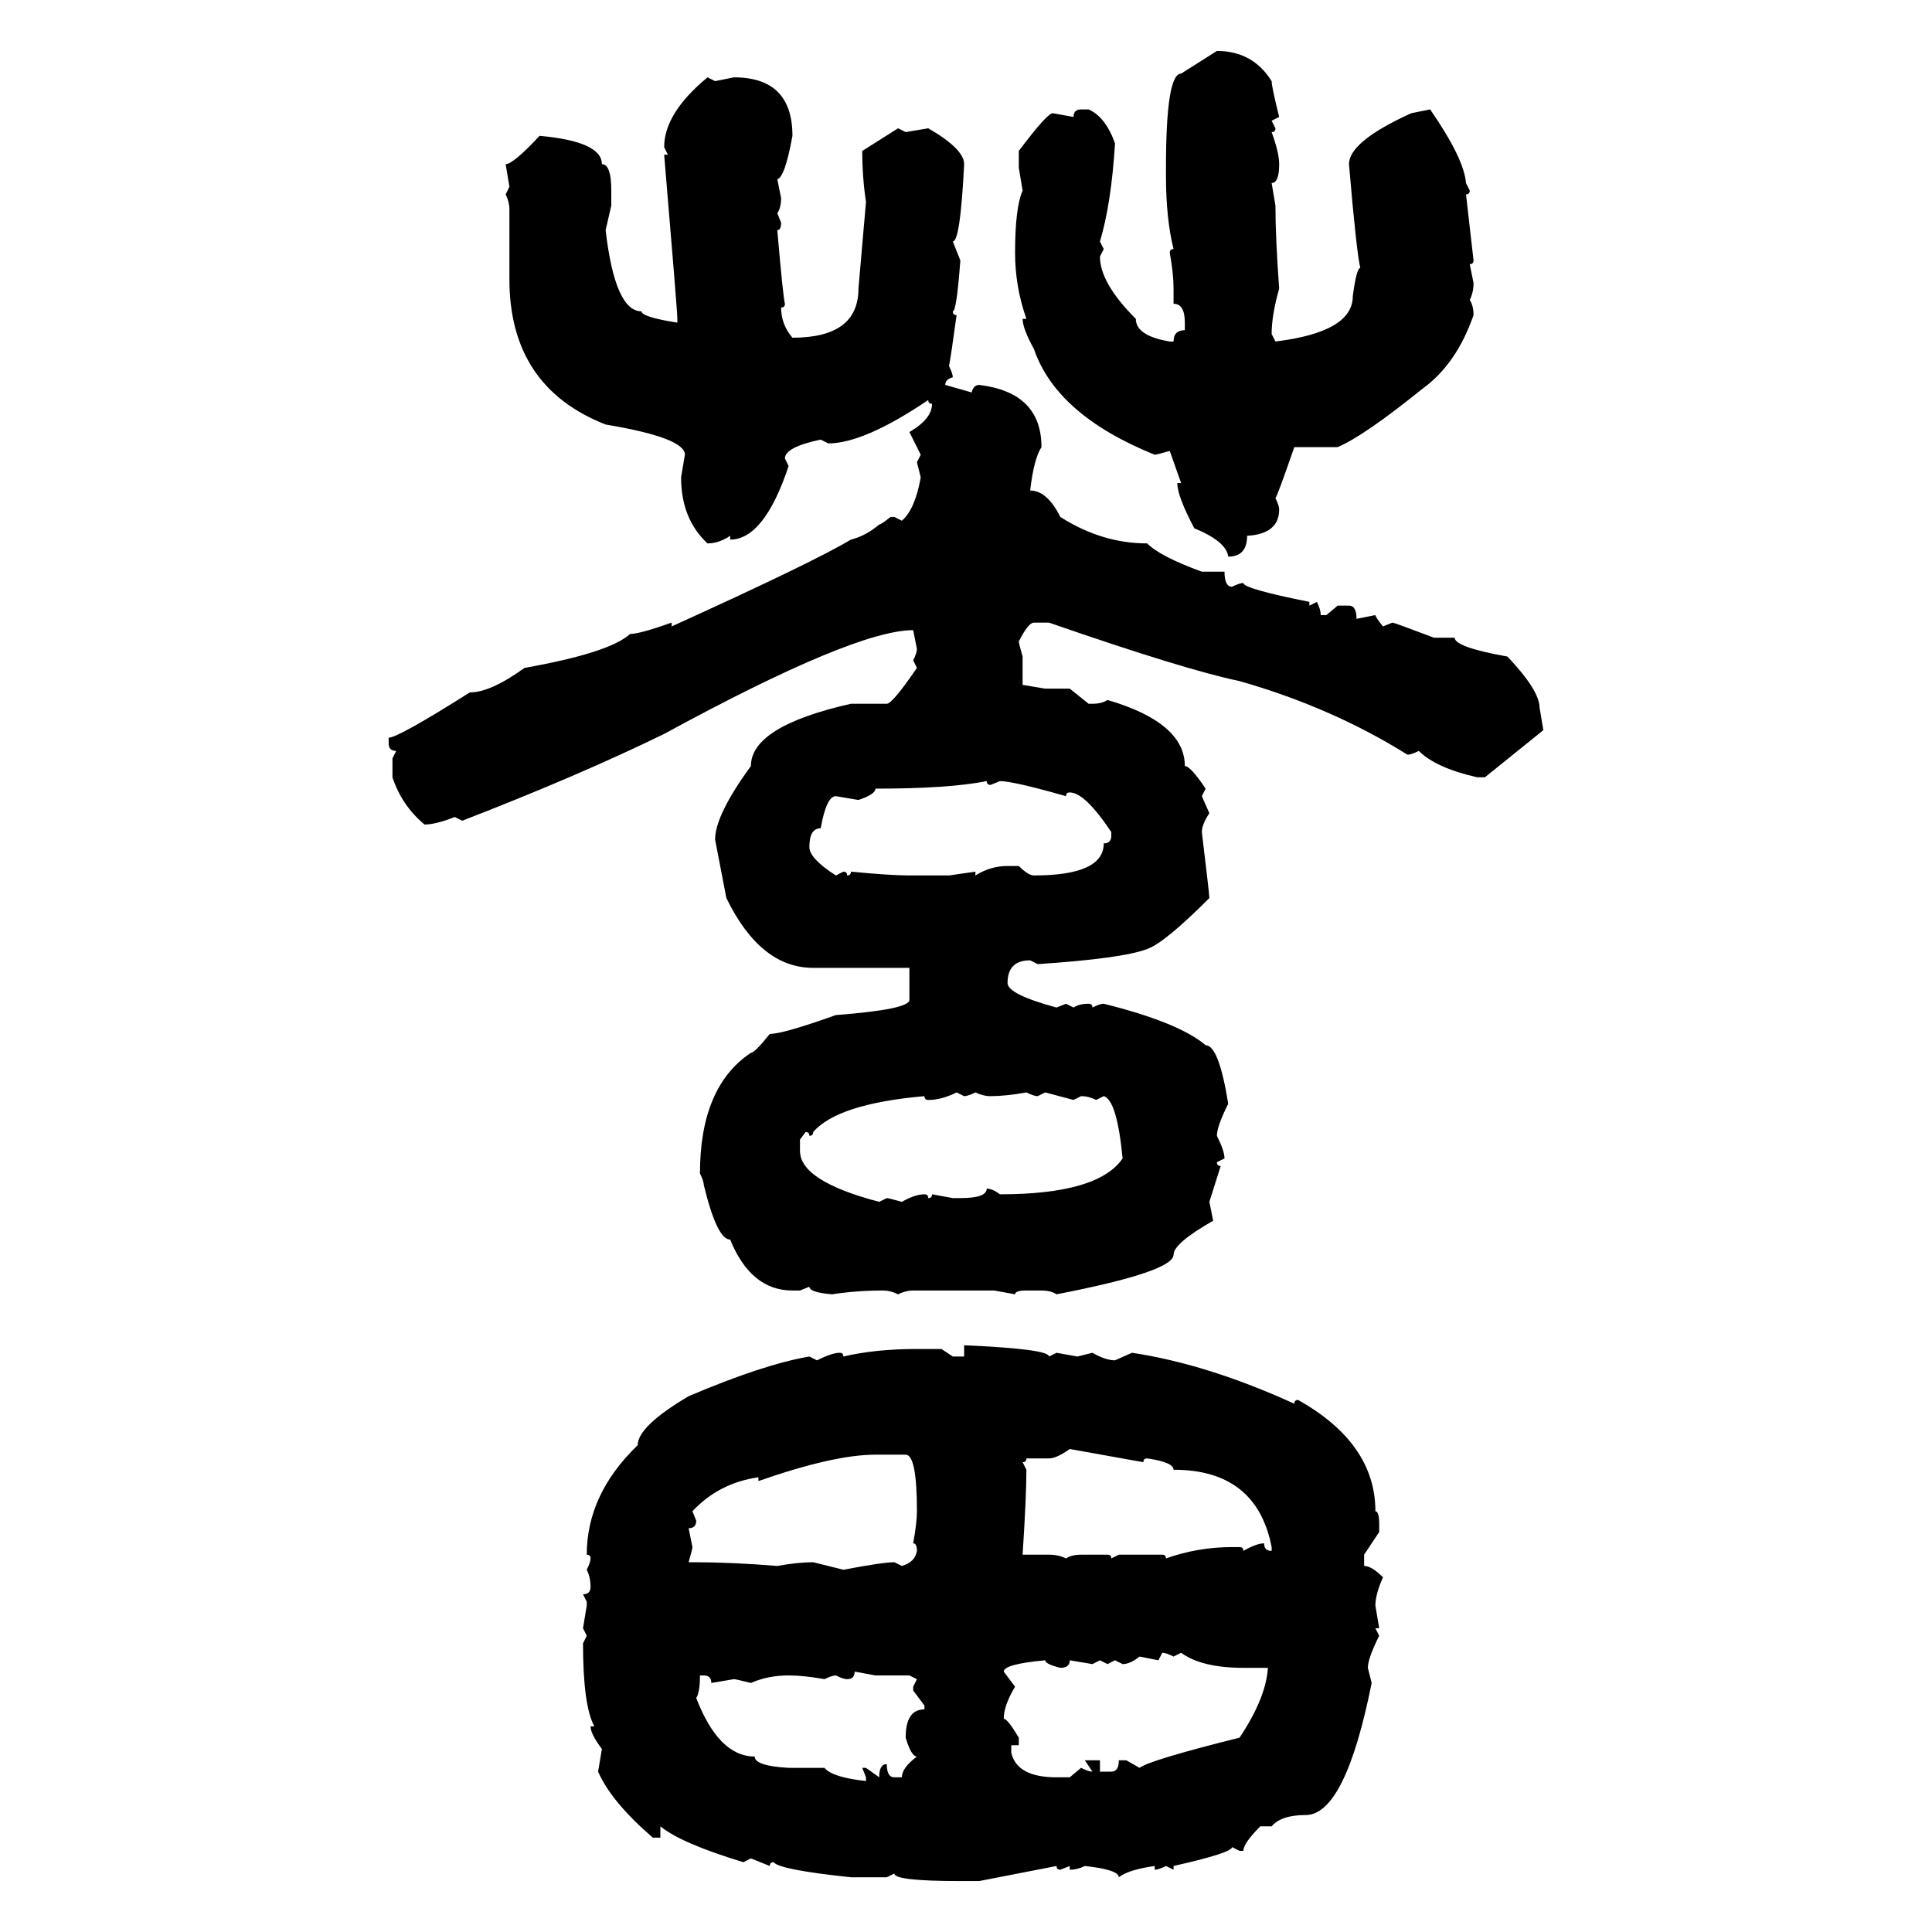 <svg xmlns="http://www.w3.org/2000/svg" xmlns:xlink="http://www.w3.org/1999/xlink" width="300" height="300"><path d="M183.40 11.43L188.96 7.91Q194.53 7.91 197.46 12.60L197.46 12.60Q197.46 13.48 198.63 18.16L198.63 18.16L197.46 18.75L198.05 19.92Q198.05 20.51 197.46 20.51L197.46 20.51Q198.63 23.73 198.63 25.49L198.63 25.49Q198.63 28.42 197.46 28.42L197.46 28.42L198.05 31.93Q198.05 36.91 198.63 44.82L198.63 44.82Q197.46 48.93 197.46 51.86L197.46 51.86L198.05 53.03Q210.06 51.56 210.06 46.00L210.06 46.00Q210.64 41.60 211.23 41.60L211.23 41.60Q210.64 39.26 209.47 25.49L209.47 25.49Q209.47 21.97 219.14 17.58L219.14 17.58L222.07 16.99Q227.34 24.61 227.64 28.42L227.64 28.42L228.22 29.59Q228.22 30.18 227.64 30.18L227.64 30.18L228.81 40.43Q228.81 41.02 228.22 41.02L228.22 41.02L228.81 43.95Q228.81 45.41 228.22 46.58L228.22 46.58Q228.81 47.46 228.81 48.93L228.81 48.93Q226.17 56.54 220.90 60.35L220.90 60.35Q211.82 67.68 207.71 69.43L207.71 69.43L200.98 69.43Q198.34 77.05 198.05 77.34L198.05 77.34Q198.63 78.52 198.63 79.10L198.63 79.10Q198.63 82.91 193.65 83.20L193.65 83.20Q193.65 86.43 190.72 86.43L190.72 86.43Q190.43 84.08 185.45 82.03L185.45 82.03Q182.81 77.05 182.81 75L182.81 75L183.40 75L181.64 70.02Q179.59 70.61 179.30 70.61L179.30 70.61Q164.06 64.45 160.55 54.20L160.55 54.20Q158.79 50.98 158.79 49.51L158.79 49.51L159.38 49.51Q157.62 44.53 157.62 39.26L157.62 39.26Q157.62 32.23 158.79 29.59L158.79 29.59L158.20 26.07L158.20 23.44Q162.60 17.58 163.48 17.58L163.48 17.58L166.70 18.16Q166.70 16.99 167.87 16.99L167.87 16.99L169.04 16.99Q171.68 18.16 173.14 22.27L173.14 22.27Q172.56 31.64 170.80 37.50L170.80 37.50L171.39 38.67L170.80 39.84Q170.80 43.95 176.37 49.51L176.37 49.51Q176.37 52.15 181.64 53.03L181.64 53.03L182.23 53.03Q182.23 51.27 183.98 51.27L183.98 51.27L183.98 50.10Q183.98 47.17 182.23 47.17L182.23 47.17L182.23 44.82Q182.23 42.48 181.64 39.26L181.64 39.26Q181.64 38.67 182.23 38.67L182.23 38.67Q181.05 33.98 181.05 27.25L181.05 27.25L181.05 26.07Q181.05 11.43 183.40 11.43L183.40 11.43ZM109.86 12.01L109.86 12.01L111.04 12.60L113.96 12.01Q123.05 12.01 123.05 21.09L123.05 21.09Q121.88 27.54 120.70 27.83L120.70 27.83L121.29 30.76Q121.29 32.23 120.70 33.11L120.70 33.11L121.29 34.57Q121.29 35.74 120.70 35.74L120.70 35.74Q121.58 46.00 121.88 47.17L121.88 47.17Q121.88 47.75 121.29 47.75L121.29 47.75Q121.29 50.39 123.05 52.44L123.05 52.44Q133.30 52.44 133.30 44.82L133.30 44.82L134.47 31.35Q133.89 27.54 133.89 23.44L133.89 23.44L139.45 19.92L140.63 20.51L144.14 19.92Q149.71 23.14 149.71 25.49L149.71 25.49Q149.12 37.50 147.95 37.50L147.95 37.50L149.12 40.43Q148.54 48.34 147.95 48.34L147.95 48.34Q147.95 48.93 148.54 48.93L148.54 48.93Q147.66 55.37 147.36 56.84L147.36 56.84Q147.95 58.01 147.95 58.59L147.95 58.59Q146.78 58.89 146.78 59.77L146.78 59.77L150.88 60.94Q151.17 59.77 152.05 59.77L152.05 59.77Q161.72 60.94 161.72 69.43L161.72 69.43Q160.55 71.19 159.96 76.17L159.96 76.17Q162.60 76.17 164.65 80.27L164.65 80.27Q171.09 84.38 178.13 84.38L178.13 84.38Q180.18 86.43 186.62 88.77L186.62 88.77L190.14 88.77Q190.14 91.11 191.31 91.11L191.31 91.11Q192.48 90.53 193.07 90.53L193.07 90.53Q193.07 91.41 203.32 93.46L203.32 93.46L203.32 94.04L204.49 93.46Q205.08 94.63 205.08 95.51L205.08 95.51L205.96 95.51L207.71 94.04L209.47 94.04Q210.64 94.04 210.64 96.09L210.64 96.09L213.57 95.51Q213.57 95.80 214.75 97.27L214.75 97.27L216.21 96.68Q216.50 96.68 222.66 99.02L222.66 99.02L225.88 99.02Q225.88 100.49 234.08 101.95L234.08 101.95Q239.06 107.23 239.06 109.86L239.06 109.86L239.65 113.38L230.57 120.70L229.39 120.70Q222.95 119.24 220.31 116.60L220.31 116.60Q219.14 117.19 218.55 117.19L218.55 117.19Q206.84 109.86 192.48 105.76L192.48 105.76Q183.98 104.00 162.89 96.68L162.89 96.68L160.55 96.68Q159.67 96.68 158.20 99.61L158.20 99.61Q158.20 99.90 158.79 101.95L158.79 101.95L158.79 106.35L162.30 106.93L166.11 106.93L169.04 109.28L169.63 109.28Q171.09 109.28 171.97 108.69L171.97 108.69Q183.98 112.21 183.98 118.95L183.98 118.95Q184.86 118.95 187.21 122.46L187.21 122.46L186.62 123.63L187.79 126.27Q186.62 128.03 186.62 129.20L186.62 129.20Q187.79 138.87 187.79 139.45L187.79 139.45Q180.76 146.48 178.13 147.36L178.13 147.36Q174.32 148.83 161.13 149.71L161.13 149.71L159.96 149.12Q156.45 149.12 156.45 152.64L156.45 152.64Q156.45 154.39 164.06 156.45L164.06 156.45L165.53 155.86L166.70 156.45Q167.58 155.86 169.04 155.86L169.04 155.86Q169.63 155.86 169.63 156.45L169.63 156.45Q170.80 155.86 171.39 155.86L171.39 155.86Q183.11 158.79 187.21 162.30L187.21 162.30Q189.26 162.30 190.72 171.39L190.72 171.39Q188.96 174.90 188.96 176.37L188.96 176.37Q190.14 178.71 190.14 179.88L190.14 179.88L188.96 180.47Q188.96 181.05 189.55 181.05L189.55 181.05L187.79 186.62L188.38 189.55Q182.23 193.07 182.23 194.82L182.23 194.82Q182.23 197.46 164.06 200.98L164.06 200.98Q163.18 200.39 161.72 200.39L161.72 200.39L159.38 200.39Q157.62 200.39 157.62 200.98L157.62 200.98L154.39 200.39L141.80 200.39Q140.63 200.39 139.45 200.98L139.45 200.98Q138.28 200.39 137.11 200.39L137.11 200.39Q133.01 200.39 129.20 200.98L129.20 200.98Q125.68 200.68 125.68 199.80L125.68 199.80L124.22 200.39L123.05 200.39Q116.60 200.39 113.38 192.48L113.38 192.48Q111.33 192.48 109.28 183.98L109.28 183.98Q109.28 183.40 108.69 182.23L108.69 182.23Q108.69 168.75 116.60 163.48L116.60 163.48Q117.19 163.48 119.53 160.55L119.53 160.55Q121.58 160.55 129.79 157.62L129.79 157.62Q141.21 156.74 141.21 155.27L141.21 155.27L141.21 150.29L126.27 150.29Q118.07 150.29 112.79 139.45L112.79 139.45L111.04 130.37Q111.04 126.56 116.60 118.95L116.60 118.95Q116.60 112.79 132.13 109.28L132.13 109.28L137.70 109.28Q138.57 109.28 142.38 103.71L142.38 103.71L141.80 102.54Q142.38 101.37 142.38 100.78L142.38 100.78L141.80 97.85Q132.71 97.85 103.13 113.96L103.13 113.96Q89.94 120.41 71.78 127.44L71.78 127.44L70.61 126.86Q67.68 128.03 65.92 128.03L65.92 128.03Q62.40 125.10 60.94 120.70L60.94 120.70L60.94 117.77L61.52 116.60Q60.35 116.60 60.35 115.43L60.35 115.43L60.35 114.55Q61.82 114.55 72.95 107.52L72.95 107.52Q76.17 107.52 81.45 103.71L81.45 103.71Q94.63 101.37 97.85 98.44L97.85 98.44Q99.32 98.44 104.30 96.68L104.30 96.68L104.30 97.27Q126.27 87.30 132.13 83.79L132.13 83.79Q134.47 83.20 136.52 81.45L136.52 81.45Q136.82 81.45 138.28 80.27L138.28 80.27L138.87 80.27L140.04 80.86Q142.09 79.10 142.97 74.12L142.97 74.12L142.38 71.78L142.97 70.61L141.21 67.09Q144.73 65.04 144.73 62.70L144.73 62.70Q144.14 62.70 144.14 62.11L144.14 62.11Q134.18 68.85 128.61 68.85L128.61 68.85L127.44 68.26Q121.88 69.43 121.88 71.19L121.88 71.19L122.46 72.36Q118.65 83.79 113.38 83.79L113.38 83.79L113.38 83.20Q111.62 84.38 109.86 84.38L109.86 84.38Q105.76 80.57 105.76 74.12L105.76 74.12L106.35 70.61Q106.35 67.97 94.04 65.92L94.04 65.92Q79.10 60.06 79.10 43.36L79.10 43.36L79.10 32.52Q79.10 31.35 78.52 30.18L78.52 30.18L79.10 29.00L78.52 25.49Q79.69 25.49 83.79 21.09L83.79 21.09Q93.46 21.97 93.46 25.49L93.46 25.49Q94.92 25.49 94.92 29.59L94.92 29.59L94.92 31.93L94.04 35.74Q95.51 48.34 99.61 48.34L99.61 48.34Q99.61 49.22 105.18 50.10L105.18 50.10L105.18 49.51Q105.18 48.34 103.13 24.02L103.13 24.02L103.71 24.02L103.13 22.85Q103.13 17.58 109.86 12.01ZM135.94 122.46L135.94 122.46Q135.94 123.34 133.30 124.22L133.30 124.22L129.79 123.63Q128.32 123.63 127.44 128.61L127.44 128.61Q125.68 128.61 125.68 131.54L125.68 131.54Q125.68 133.30 129.79 135.94L129.79 135.94L130.96 135.35Q131.54 135.35 131.54 135.94L131.54 135.94Q132.13 135.94 132.13 135.35L132.13 135.35Q138.28 135.94 141.21 135.94L141.21 135.94L147.36 135.94L151.46 135.35L151.46 135.94Q153.81 134.47 156.45 134.47L156.45 134.47L158.20 134.47Q159.67 135.94 160.55 135.94L160.55 135.94Q171.39 135.94 171.39 130.96L171.39 130.96Q172.56 130.96 172.56 129.79L172.56 129.79L172.56 129.20Q168.46 123.05 166.11 123.05L166.11 123.05Q165.53 123.05 165.53 123.63L165.53 123.63Q157.32 121.29 155.27 121.29L155.27 121.29L153.81 121.88Q153.22 121.88 153.22 121.29L153.22 121.29Q147.36 122.46 135.94 122.46ZM144.14 170.80L144.14 170.80Q143.55 170.80 143.55 170.21L143.55 170.21Q130.08 171.39 126.27 175.78L126.27 175.78Q126.27 176.37 125.68 176.37L125.68 176.37Q125.68 175.78 125.10 175.78L125.10 175.78L124.22 176.95L124.22 178.71Q124.22 183.40 136.52 186.62L136.52 186.62L137.70 186.04Q137.99 186.04 140.04 186.62L140.04 186.62Q142.09 185.45 143.55 185.45L143.55 185.45Q144.14 185.45 144.14 186.04L144.14 186.04Q144.73 186.04 144.73 185.45L144.73 185.45L147.95 186.04L149.12 186.04Q153.22 186.04 153.22 184.57L153.22 184.57Q154.10 184.57 155.27 185.45L155.27 185.45Q170.51 185.45 174.32 179.88L174.32 179.88Q173.44 170.80 171.39 170.21L171.39 170.21L170.21 170.80Q169.04 170.21 167.87 170.21L167.87 170.21L166.70 170.80L162.30 169.63L161.13 170.21Q160.55 170.21 159.38 169.63L159.38 169.63Q156.15 170.21 153.81 170.21L153.81 170.21Q152.64 170.21 151.46 169.63L151.46 169.63Q150.29 170.21 149.71 170.21L149.71 170.21L148.54 169.63Q146.19 170.80 144.14 170.80ZM149.71 210.64L149.71 208.89Q162.89 209.47 162.89 210.64L162.89 210.64L164.06 210.06L167.29 210.64L169.63 210.06Q171.68 211.23 173.14 211.23L173.14 211.23L175.78 210.06Q187.50 211.82 200.98 217.97L200.98 217.97Q200.98 217.38 201.56 217.38L201.56 217.38Q213.57 224.12 213.57 234.67L213.57 234.67Q214.16 234.67 214.16 236.72L214.16 236.72L214.16 237.89L211.82 241.41L211.82 243.16Q212.99 243.16 214.75 244.92L214.75 244.92Q213.57 247.56 213.57 249.32L213.57 249.32L214.16 252.83L213.57 252.83L214.16 254.00Q212.40 257.52 212.40 258.98L212.40 258.98L212.99 261.33Q208.89 281.84 202.73 281.84L202.73 281.84Q198.93 281.84 197.46 283.59L197.46 283.59L195.70 283.59Q193.07 286.23 193.07 287.40L193.07 287.40L192.48 287.40L191.31 286.82Q191.31 287.70 182.23 289.75L182.23 289.75L182.23 290.33L181.05 289.75Q179.88 290.33 179.30 290.33L179.30 290.33L179.30 289.75Q175.20 290.33 173.73 291.50L173.73 291.50Q173.73 290.33 168.46 289.75L168.46 289.75Q167.29 290.33 166.11 290.33L166.11 290.33L166.11 289.75L164.65 290.33Q164.06 290.33 164.06 289.75L164.06 289.75L152.05 292.09L149.12 292.09Q138.87 292.09 138.87 290.92L138.87 290.92L137.70 291.50L132.13 291.50Q121.00 290.33 120.12 289.16L120.12 289.16Q119.53 289.16 119.53 289.75L119.53 289.75L116.60 288.57L115.43 289.16Q105.76 286.23 102.54 283.59L102.54 283.59L102.54 285.35L101.37 285.35Q94.92 279.79 92.87 275.10L92.87 275.10L93.46 271.58Q91.70 269.24 91.70 268.07L91.70 268.07L92.29 268.07Q90.53 264.84 90.53 255.18L90.53 255.18L91.11 254.00L90.53 252.83L91.11 249.32L91.11 248.73L90.53 247.56Q91.70 247.56 91.70 246.39L91.70 246.39Q91.70 244.92 91.11 243.75L91.11 243.75Q91.70 242.58 91.70 241.99L91.70 241.99Q91.70 241.41 91.11 241.41L91.11 241.41Q91.11 232.03 99.02 224.41L99.02 224.41Q99.02 221.48 106.93 216.80L106.93 216.80Q118.65 211.82 125.68 210.64L125.68 210.64L126.86 211.23Q129.20 210.06 130.37 210.06L130.37 210.06Q130.96 210.06 130.96 210.64L130.96 210.64Q135.94 209.47 142.38 209.47L142.38 209.47L146.19 209.47L147.95 210.64L149.71 210.64ZM162.89 226.46L162.89 226.46L159.38 226.46Q159.38 227.05 158.79 227.05L158.79 227.05L159.38 228.22Q159.38 232.32 158.79 241.41L158.79 241.41L162.89 241.41Q164.36 241.41 165.53 241.99L165.53 241.99Q166.41 241.41 167.87 241.41L167.87 241.41L171.97 241.41Q172.56 241.41 172.56 241.99L172.56 241.99L173.73 241.41L180.47 241.41Q181.05 241.41 181.05 241.99L181.05 241.99Q186.04 240.23 191.31 240.23L191.31 240.23L192.48 240.23Q193.07 240.23 193.07 240.82L193.07 240.82Q195.12 239.65 196.29 239.65L196.29 239.65Q196.29 240.82 197.46 240.82L197.46 240.82L197.46 240.23Q195.12 228.22 182.23 228.22L182.23 228.22Q182.23 227.05 178.13 226.46L178.13 226.46Q177.54 226.46 177.54 227.05L177.54 227.05L166.11 225Q164.06 226.46 162.89 226.46ZM117.77 229.98L117.77 229.98L117.77 229.39Q111.62 230.27 107.52 234.67L107.52 234.67L108.11 236.13Q108.11 237.30 106.93 237.30L106.93 237.30L107.52 240.23Q107.52 240.53 106.93 242.58L106.93 242.58L107.52 242.58Q113.67 242.58 120.70 243.16L120.70 243.16Q123.93 242.58 126.27 242.58L126.27 242.58L130.96 243.75Q137.11 242.58 138.87 242.58L138.87 242.58L140.04 243.16Q142.09 242.58 142.38 240.82L142.38 240.82Q142.38 239.65 141.80 239.65L141.80 239.65Q142.38 236.43 142.38 234.67L142.38 234.67Q142.38 225.88 140.63 225.88L140.63 225.88L135.94 225.88Q129.49 225.88 117.77 229.98ZM180.47 256.64L180.47 256.64L179.88 257.81L176.95 257.23Q175.49 258.40 174.32 258.40L174.32 258.40L173.14 257.81L171.97 258.40L170.80 257.81L169.63 258.40L166.11 257.81Q166.11 258.98 164.65 258.98L164.65 258.98Q162.30 258.40 162.30 257.81L162.30 257.81Q155.86 258.40 155.86 259.57L155.86 259.57L157.62 261.91Q155.86 264.84 155.86 266.89L155.86 266.89Q156.45 266.89 158.20 269.82L158.20 269.82L158.20 271.00L157.03 271.00L157.03 272.17Q157.91 275.98 164.06 275.98L164.06 275.98L166.11 275.98L167.87 274.51Q169.04 275.10 169.63 275.10L169.63 275.10L168.46 273.34L170.80 273.34L170.80 275.10L172.56 275.10Q173.73 275.10 173.73 273.34L173.73 273.34L174.90 273.34L176.95 274.51Q178.42 273.34 192.48 269.82L192.48 269.82Q196.58 263.67 196.88 258.98L196.88 258.98L193.07 258.98Q186.62 258.98 183.40 256.64L183.40 256.64L182.23 257.23Q181.05 256.64 180.47 256.64ZM135.94 260.16L132.71 259.57Q132.71 260.74 131.54 260.74L131.54 260.74Q130.96 260.74 129.79 260.16L129.79 260.16Q129.20 260.16 128.03 260.74L128.03 260.74Q124.80 260.16 122.46 260.16L122.46 260.16Q119.24 260.16 116.60 261.33L116.60 261.33Q114.26 260.74 113.96 260.74L113.96 260.74L110.45 261.33Q110.45 260.16 109.28 260.16L109.28 260.16L108.69 260.16Q108.69 262.79 108.11 263.67L108.11 263.67Q111.62 272.75 117.19 272.75L117.19 272.75Q117.19 274.22 122.46 274.51L122.46 274.51L128.03 274.51Q129.20 275.98 134.47 276.56L134.47 276.56L134.47 275.98L133.89 274.51L134.47 274.51L136.52 275.98Q136.52 273.93 137.70 273.93L137.70 273.93Q137.70 275.98 138.87 275.98L138.87 275.98L140.04 275.98Q140.04 274.51 142.38 272.75L142.38 272.75Q141.50 272.75 140.63 269.82L140.63 269.82Q140.63 265.43 143.55 265.43L143.55 265.43L143.55 264.84L141.80 262.50L141.80 261.91L142.38 260.74L141.21 260.16L135.94 260.16Z"/></svg>